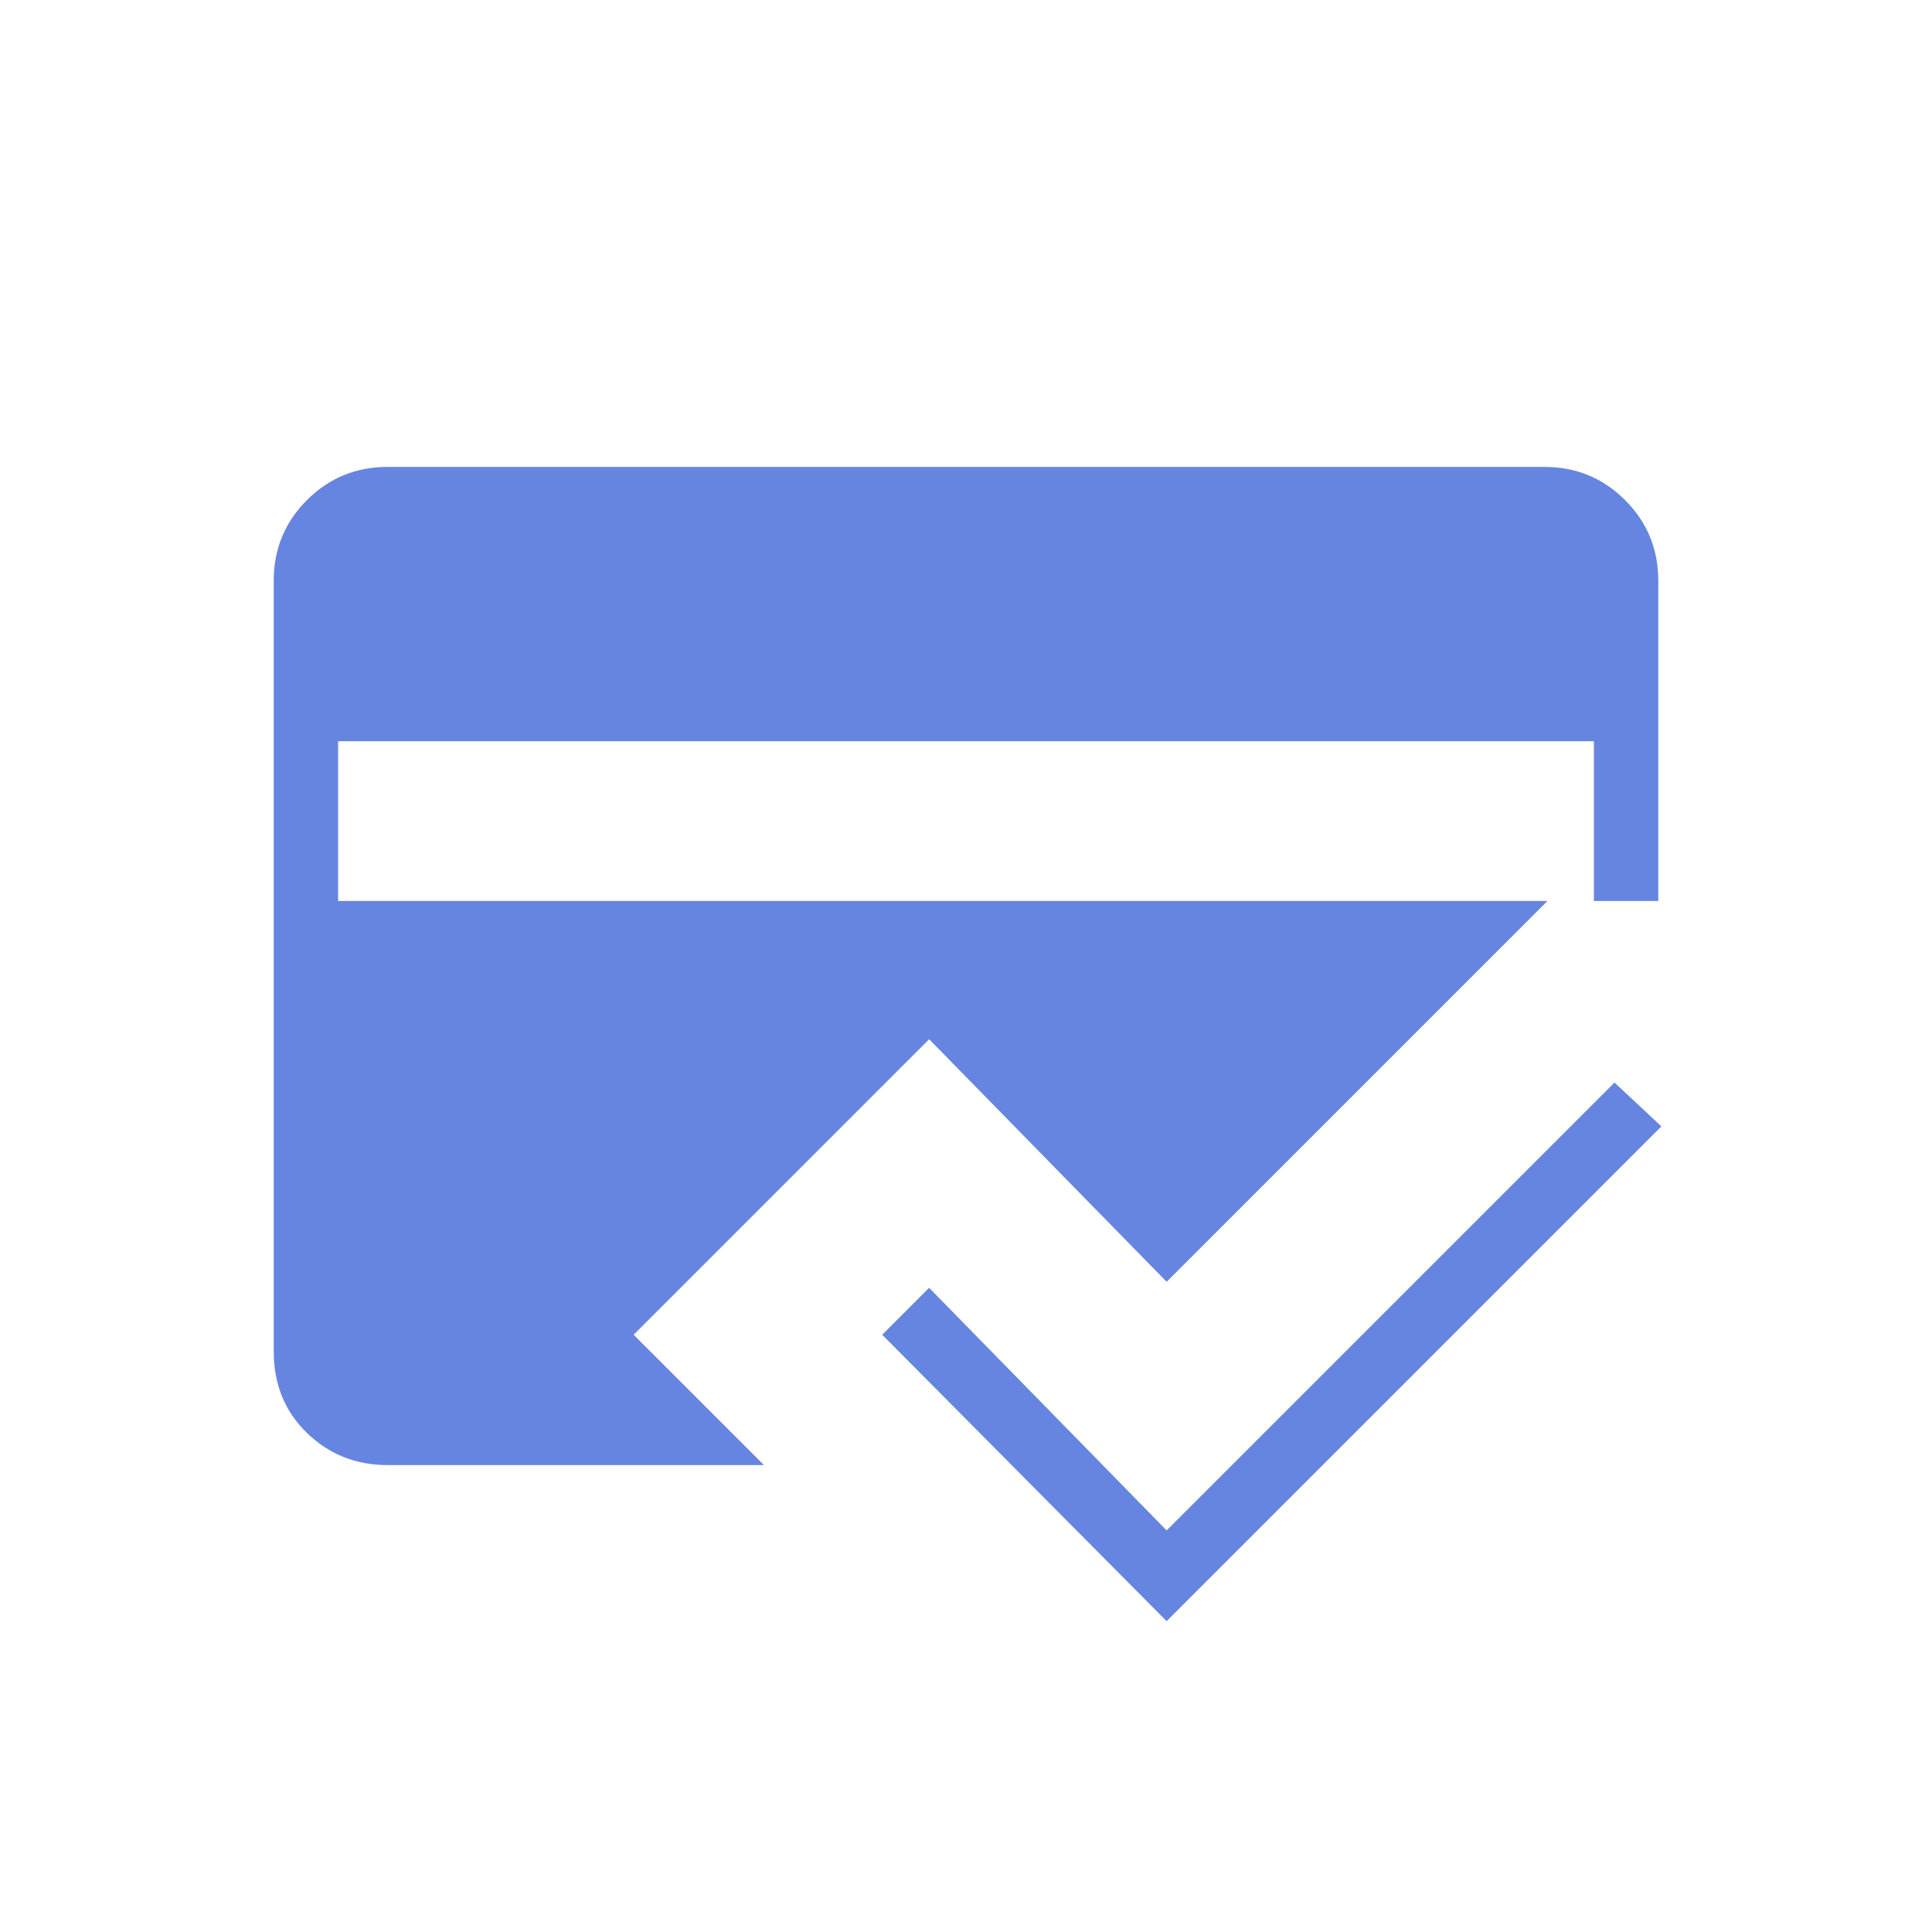 <svg width="64" height="64" viewBox="0 0 64 64" fill="none" xmlns="http://www.w3.org/2000/svg">
<mask id="mask0_229_160" style="mask-type:alpha" maskUnits="userSpaceOnUse" x="0" y="0" width="64" height="64">
<rect width="64" height="64" fill="#D9D9D9"/>
</mask>
<g mask="url(#mask0_229_160)">
<path d="M25.308 48.533H12.841C11.791 48.533 10.9 48.178 10.167 47.467C9.433 46.755 9.067 45.853 9.067 44.759V19.241C9.067 18.192 9.433 17.3 10.167 16.567C10.9 15.833 11.791 15.467 12.841 15.467H51.159C52.208 15.467 53.1 15.833 53.833 16.567C54.567 17.3 54.933 18.192 54.933 19.241V29.846H51.261L38.646 42.461L30.779 34.425L20.99 44.215L25.308 48.533ZM38.646 53.703L29.225 44.215L30.779 42.661L38.646 50.697L53.482 35.861L55.036 37.313L38.646 53.703ZM11.2 24.554V29.846H52.8V24.554H11.2Z" fill="#6685E0"/>
</g>
</svg>
